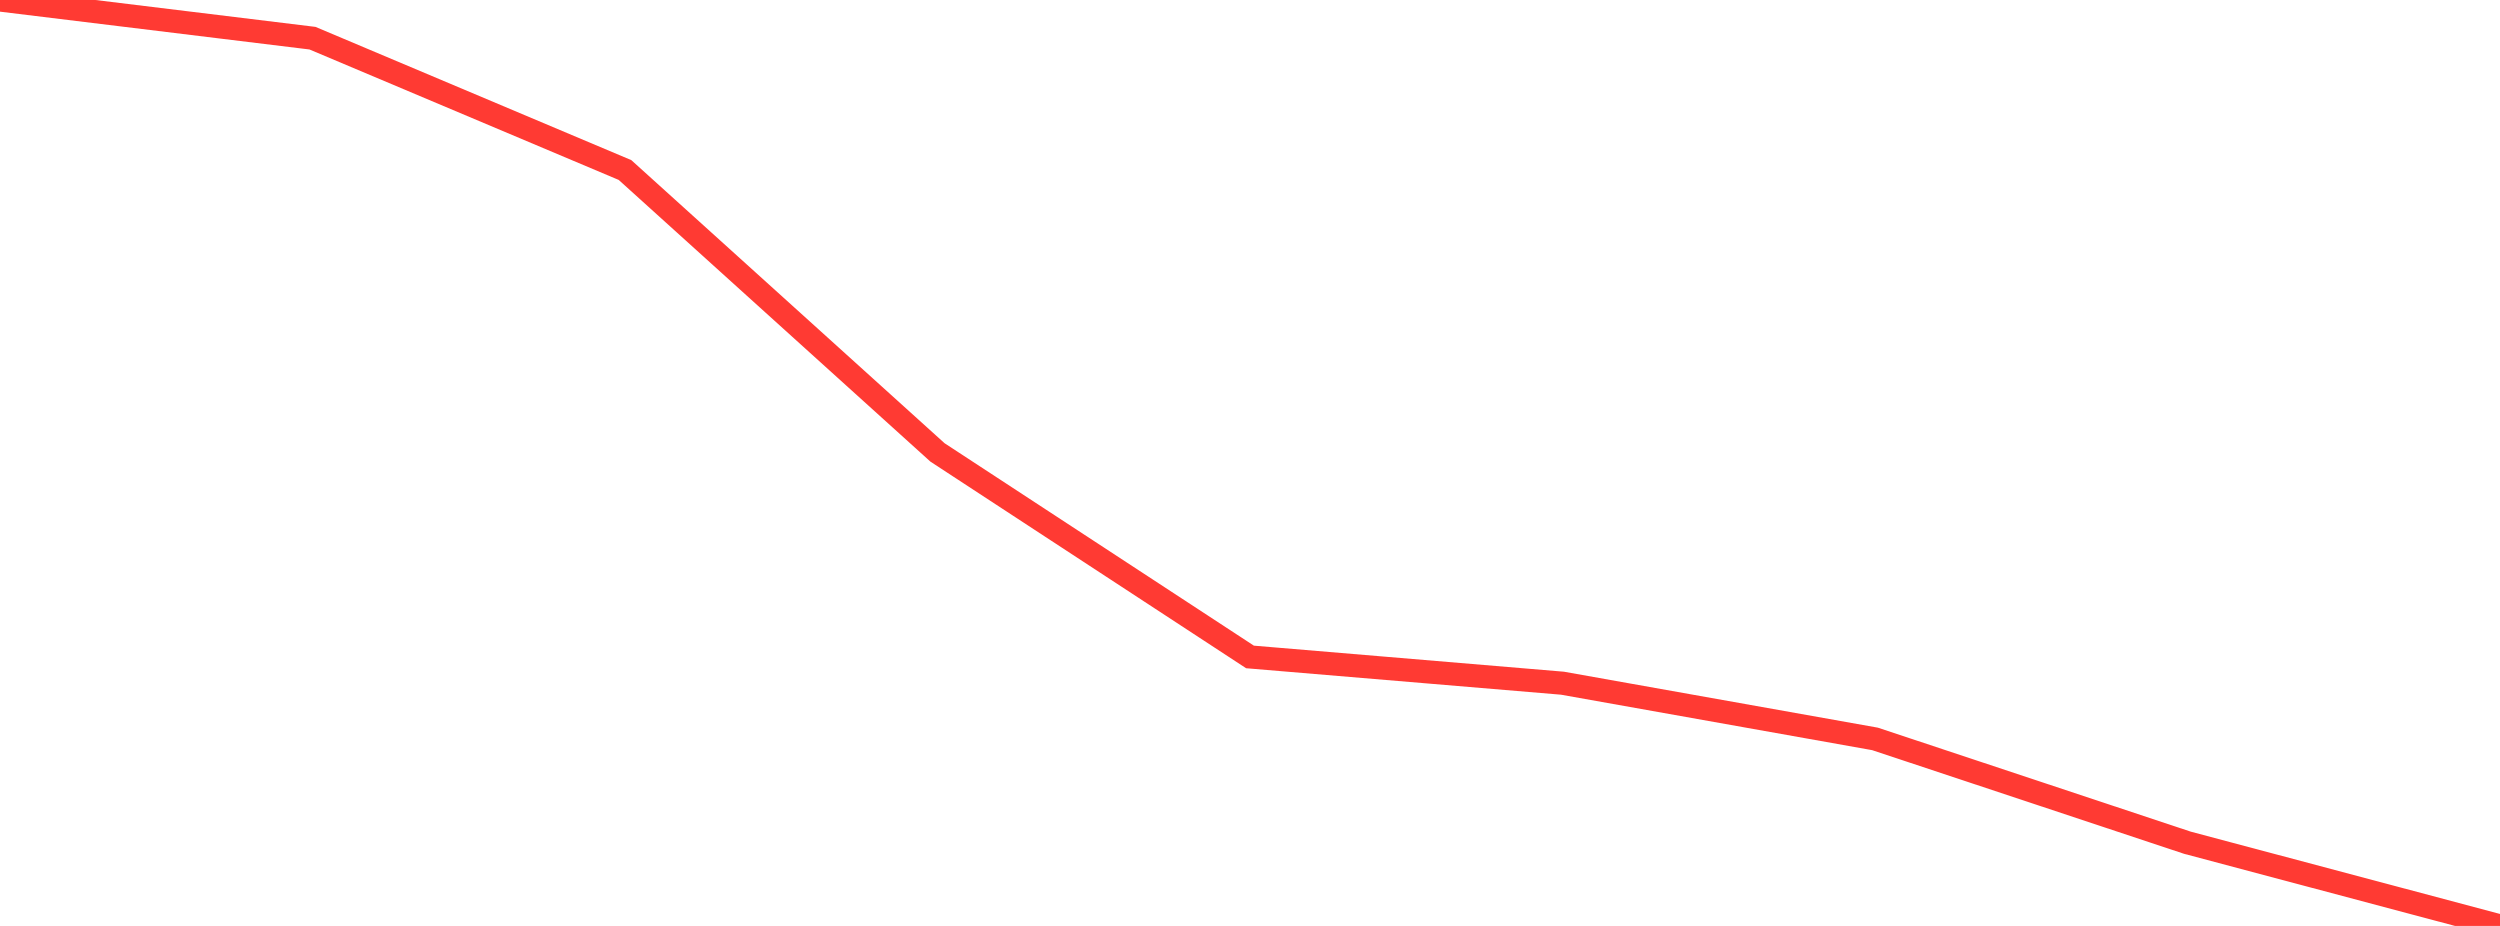 <?xml version="1.0" standalone="no"?>
<!DOCTYPE svg PUBLIC "-//W3C//DTD SVG 1.1//EN" "http://www.w3.org/Graphics/SVG/1.1/DTD/svg11.dtd">

<svg width="135" height="50" viewBox="0 0 135 50" preserveAspectRatio="none" 
  xmlns="http://www.w3.org/2000/svg"
  xmlns:xlink="http://www.w3.org/1999/xlink">


<polyline points="0.0, 0.0 16.875, 2.062 33.75, 9.181 50.625, 24.431 67.5, 35.475 84.375, 36.893 101.25, 39.901 118.125, 45.509 135.0, 50.0" fill="none" stroke="#ff3a33" stroke-width="1.25"/>

</svg>
